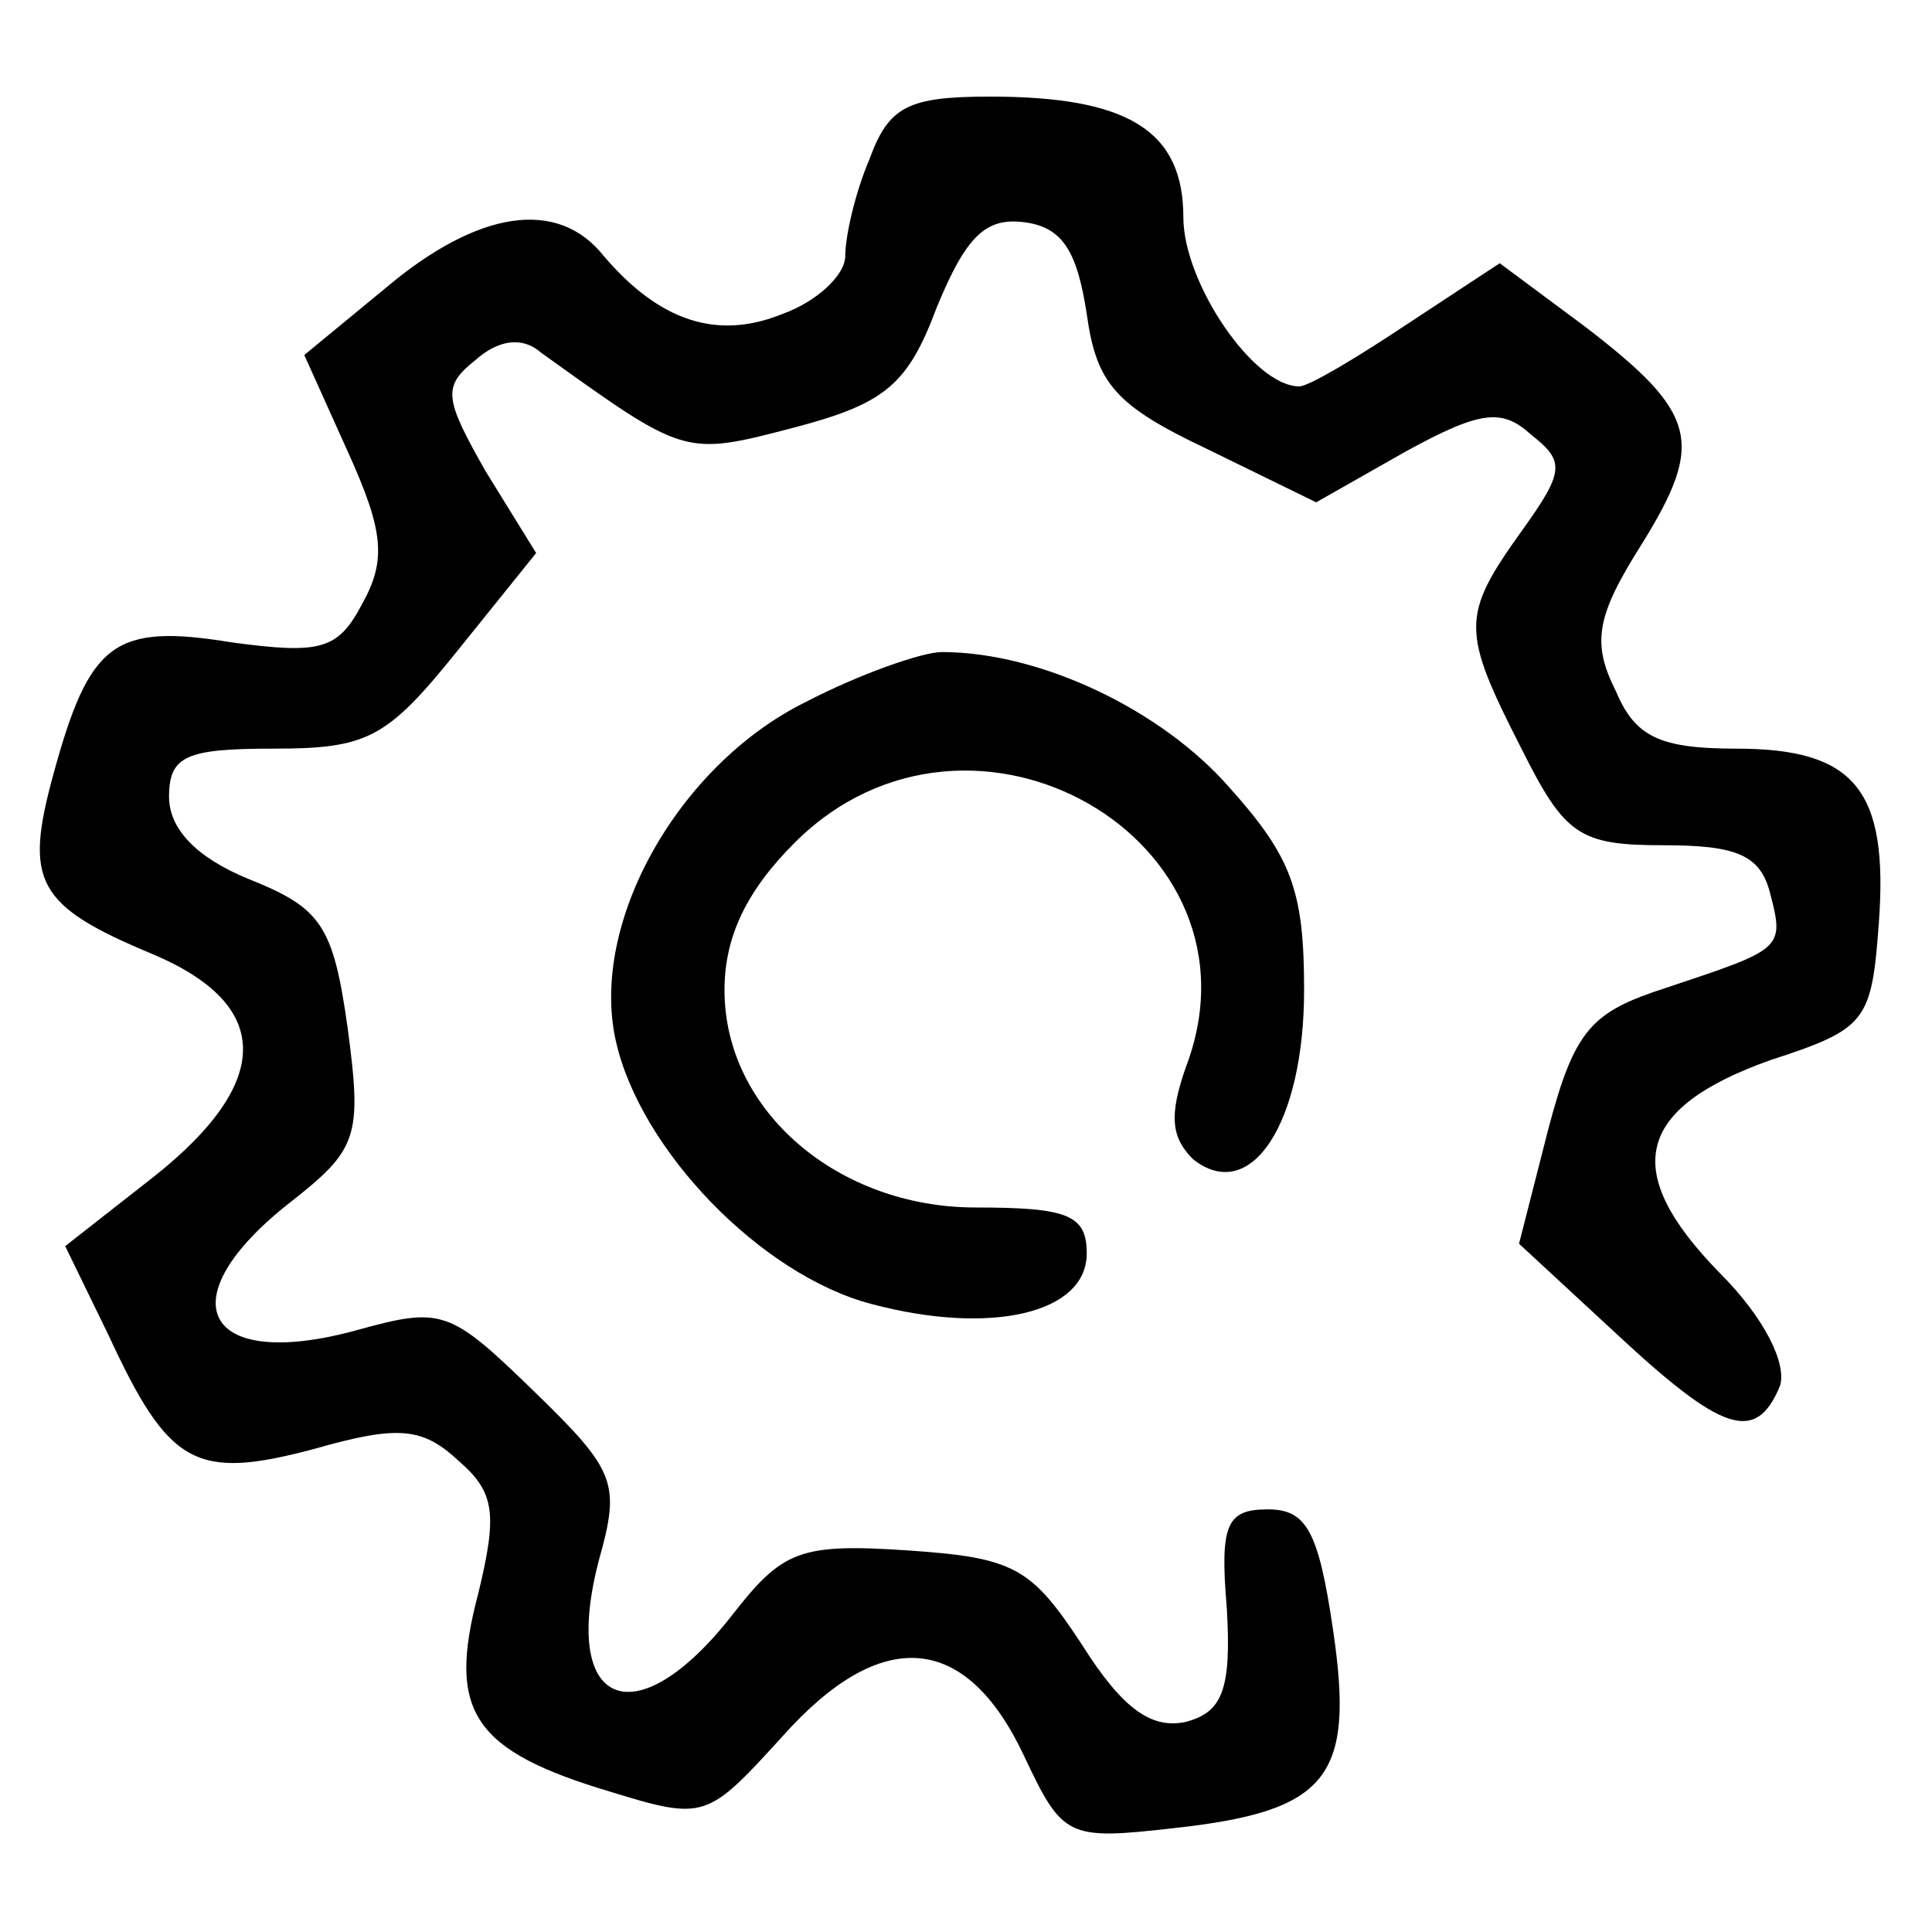 <?xml version="1.0" standalone="no"?>
<!DOCTYPE svg PUBLIC "-//W3C//DTD SVG 20010904//EN"
 "http://www.w3.org/TR/2001/REC-SVG-20010904/DTD/svg10.dtd">
<svg version="1.0" xmlns="http://www.w3.org/2000/svg"
 width="80pt" height="80pt" viewBox="0 0 80 80"
 preserveAspectRatio="xMidYMid meet">
<g transform="translate(0,80) scale(0.1,-0.1)"
fill="#000000" stroke="none">
<path d="M360 734 c-6 -14 -10 -32 -10 -40 0 -8 -12 -19 -26 -24 -27 -11 -51
-3 -74 24 -19 24 -52 19 -90 -13 l-34 -28 18 -40 c15 -33 16 -45 6 -63 -10
-19 -17 -21 -54 -16 -49 8 -59 0 -74 -55 -12 -44 -7 -54 41 -74 50 -21 50 -53
1 -92 l-37 -29 18 -37 c25 -54 36 -60 85 -47 35 10 45 9 60 -5 15 -13 16 -22
8 -55 -13 -49 -2 -65 55 -82 39 -12 40 -11 71 23 41 46 76 43 100 -8 16 -34
18 -35 62 -30 64 7 75 21 66 82 -6 41 -11 50 -27 50 -17 0 -20 -6 -17 -41 2
-34 -2 -43 -17 -47 -14 -3 -26 5 -43 32 -21 32 -28 36 -72 39 -45 3 -52 0 -73
-27 -40 -51 -71 -38 -55 23 9 32 7 37 -27 70 -35 34 -38 35 -74 25 -63 -17
-78 13 -27 53 28 22 30 27 24 72 -6 43 -11 50 -41 62 -22 9 -33 21 -33 34 0
17 7 20 43 20 39 0 47 4 76 40 l33 41 -21 34 c-17 30 -18 35 -4 46 9 8 19 10
27 3 60 -43 59 -43 105 -31 38 10 47 18 59 50 12 29 20 37 36 35 16 -2 22 -12
26 -38 4 -29 12 -38 50 -56 l45 -22 37 21 c31 17 40 18 52 7 14 -11 14 -15 -4
-40 -25 -35 -25 -41 0 -90 18 -36 24 -40 59 -40 30 0 40 -4 44 -20 6 -23 5
-23 -43 -39 -31 -10 -38 -17 -49 -59 l-12 -47 40 -37 c44 -41 58 -46 68 -22 3
9 -6 28 -25 47 -41 42 -35 68 21 88 40 13 42 16 45 57 4 55 -10 72 -59 72 -32
0 -42 5 -50 24 -10 20 -8 31 11 61 26 42 23 54 -24 90 l-35 26 -38 -25 c-21
-14 -41 -26 -45 -26 -19 0 -48 43 -48 70 0 36 -23 50 -80 50 -34 0 -42 -4 -50
-26z"/>
<path d="M333 509 c-52 -26 -89 -91 -78 -140 10 -45 60 -97 106 -109 49 -13
89 -4 89 21 0 16 -8 19 -46 19 -57 0 -104 40 -104 90 0 22 9 41 29 61 73 73
198 1 162 -93 -7 -20 -6 -29 3 -38 24 -19 46 15 46 70 0 41 -5 55 -31 84 -28
32 -78 56 -119 56 -8 0 -34 -9 -57 -21z"/>
</g>
</svg>
